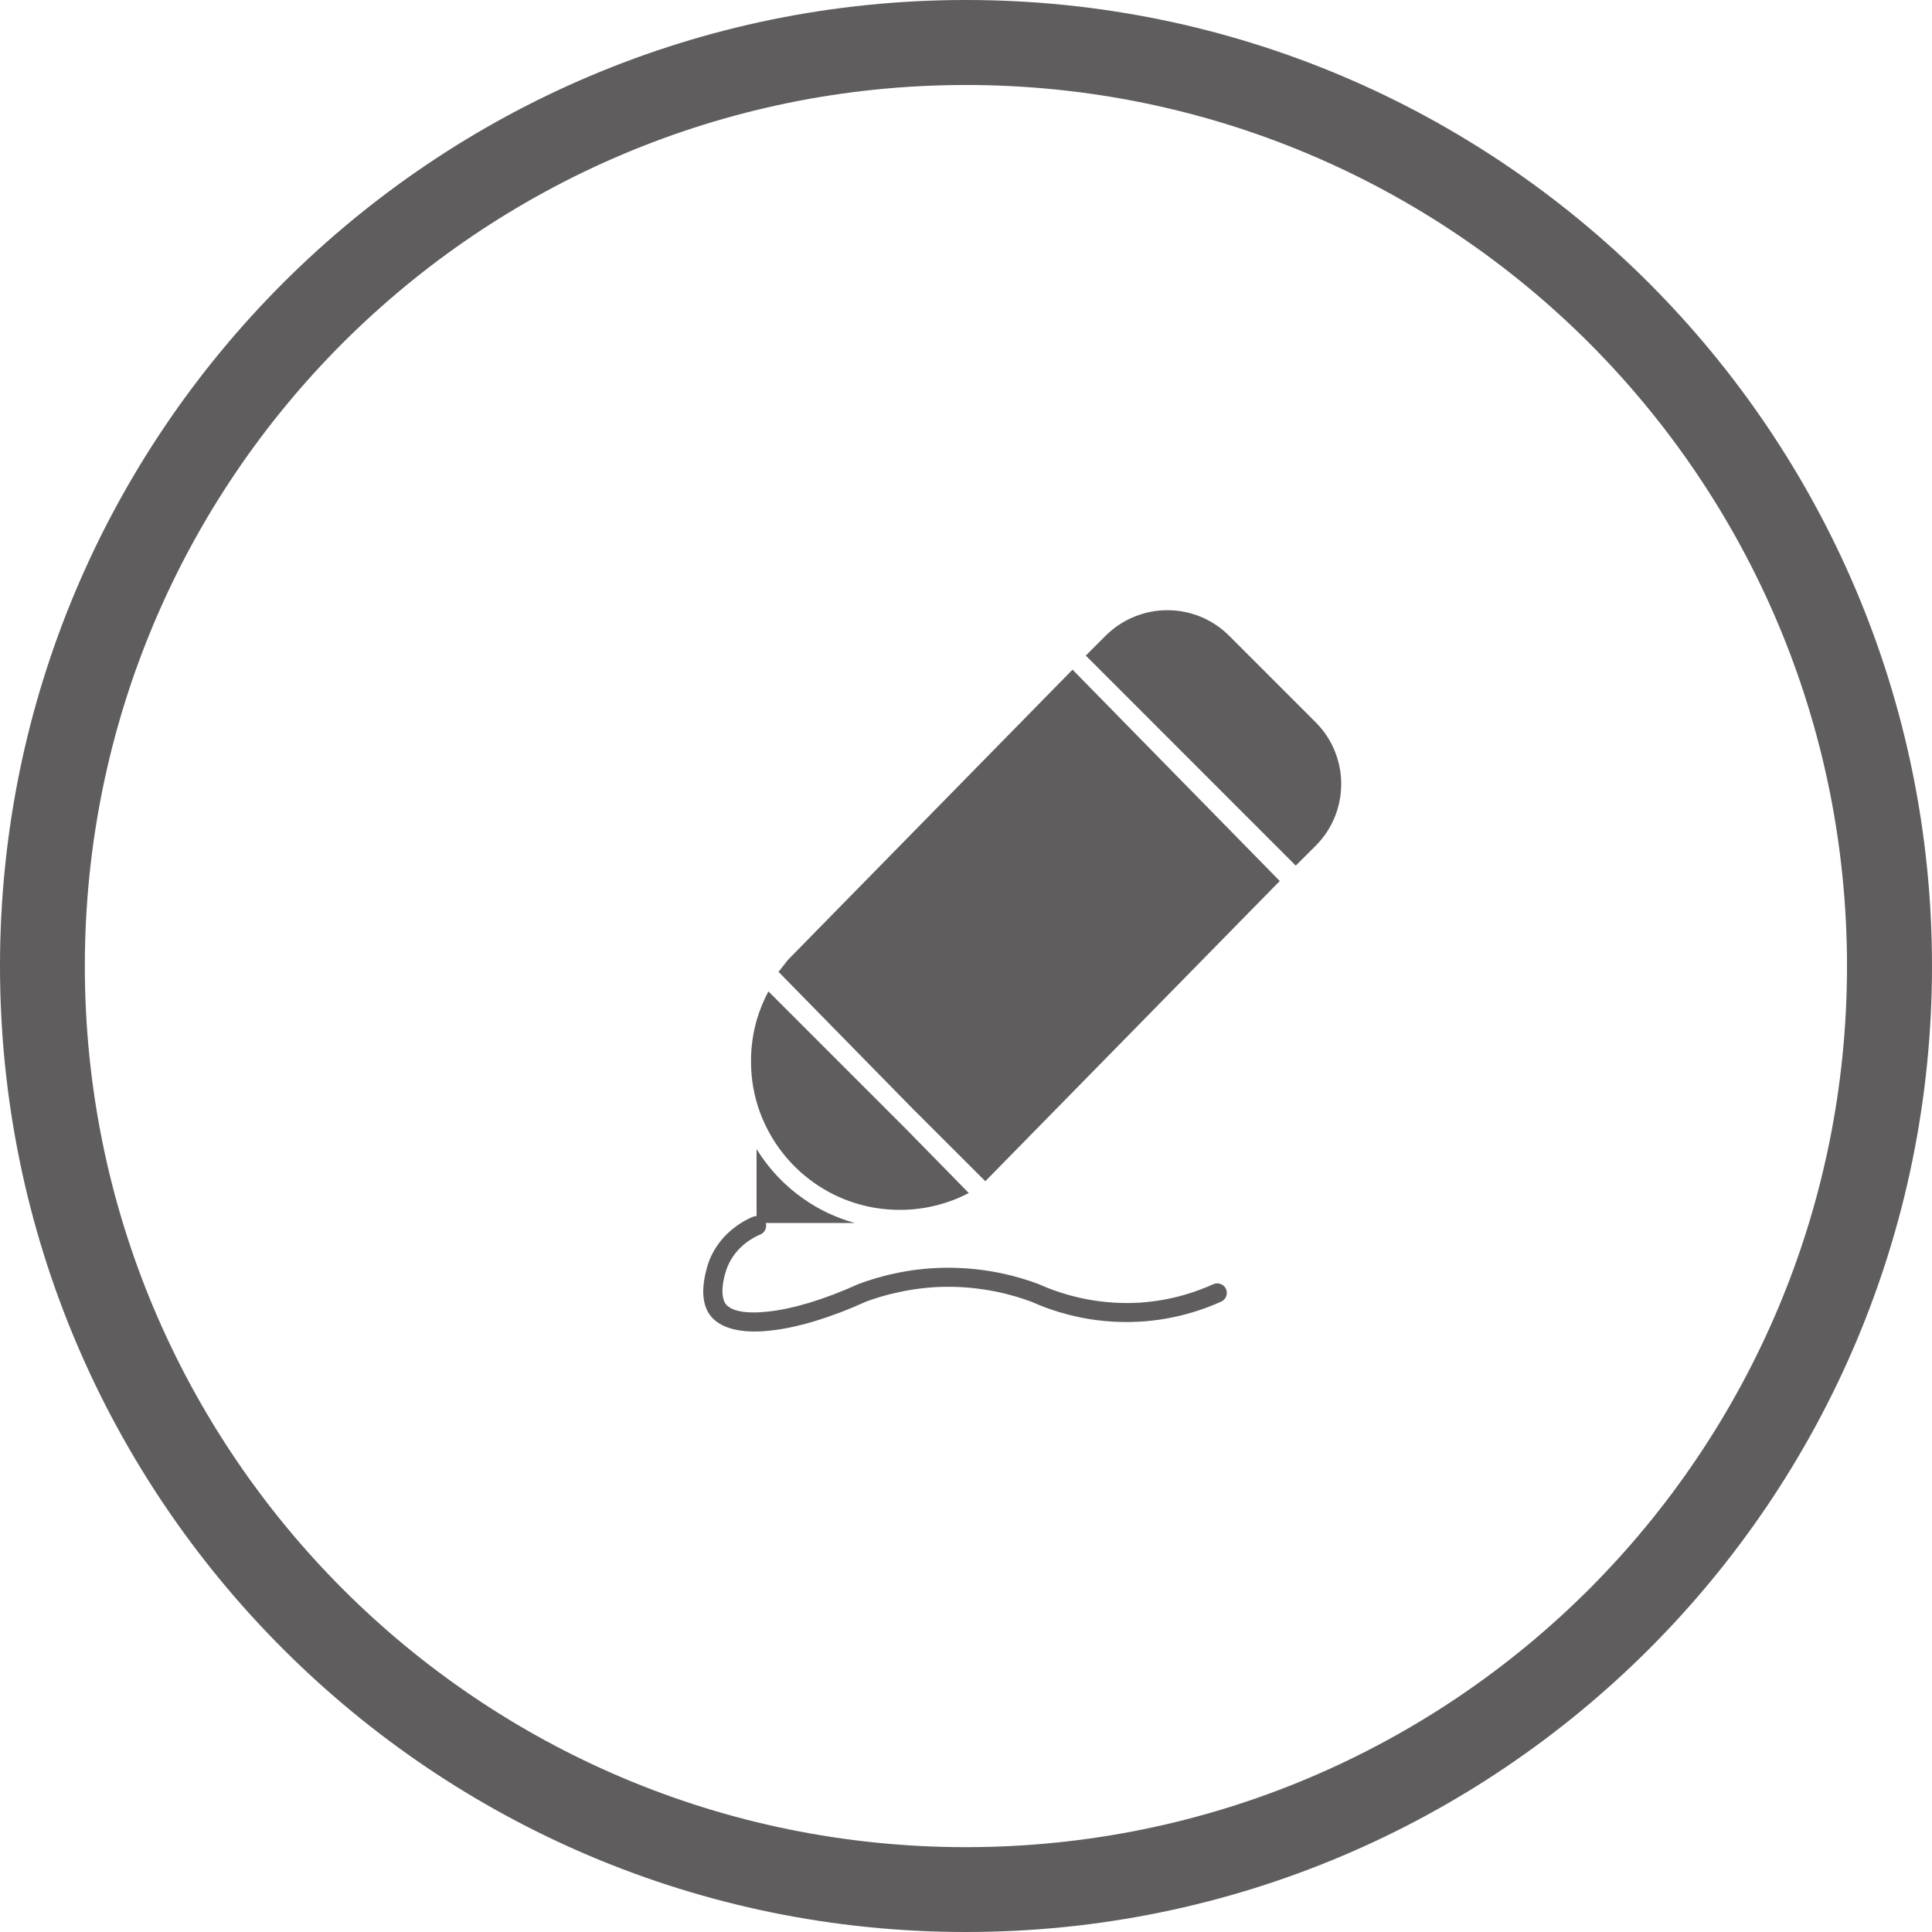 <?xml version="1.0" encoding="UTF-8"?>
<!DOCTYPE svg PUBLIC "-//W3C//DTD SVG 1.1//EN" "http://www.w3.org/Graphics/SVG/1.1/DTD/svg11.dtd">
<!-- Creator: CorelDRAW 2019 (64-Bit) -->
<svg xmlns="http://www.w3.org/2000/svg" xml:space="preserve" width="3.047mm" height="3.047mm" version="1.1" style="shape-rendering:geometricPrecision; text-rendering:geometricPrecision; image-rendering:optimizeQuality; fill-rule:evenodd; clip-rule:evenodd"
viewBox="0 0 260.96 260.96"
 xmlns:xlink="http://www.w3.org/1999/xlink"
 xmlns:xodm="http://www.corel.com/coreldraw/odm/2003">
 <defs>
  <style type="text/css">
   <![CDATA[
    .fil0 {fill:#5F5D5D;fill-rule:nonzero}
   ]]>
  </style>
 </defs>
 <g id="图层_x0020_1">
  <path class="fil0" d="M130.48 0c36.01,0 68.63,14.61 92.24,38.22 23.62,23.64 38.24,56.25 38.24,92.26 0,36.03 -14.61,68.66 -38.22,92.26 -23.63,23.61 -56.25,38.22 -92.26,38.22 -36.02,0 -68.63,-14.61 -92.24,-38.22 -23.62,-23.6 -38.24,-56.23 -38.24,-92.26 0,-36.01 14.61,-68.62 38.21,-92.23 23.64,-23.63 56.25,-38.25 92.27,-38.25zm-15.02 165.19l-12.02 0c0.18,0.63 -0.14,1.32 -0.75,1.56 -0.27,0.1 -1.09,0.47 -1.99,1.17 -0.9,0.7 -1.88,1.77 -2.48,3.29 -0.05,0.12 -0.61,1.59 -0.64,3.07 -0.01,0.65 0.09,1.3 0.38,1.76 0.7,1.07 2.79,1.45 5.78,1.12 3.28,-0.35 7.51,-1.59 12.19,-3.71l0.08 -0.03c1.3,-0.48 2.96,-1.02 4.89,-1.42 1.93,-0.42 4.21,-0.73 6.73,-0.76 2.76,-0.03 5.26,0.26 7.37,0.69 2.12,0.43 3.91,1 5.24,1.5l0.08 0.03c1.24,0.56 3.11,1.28 5.41,1.81 2.31,0.53 5.11,0.87 8.24,0.68 2.16,-0.15 4.09,-0.51 5.76,-0.98 1.63,-0.45 3.05,-1.01 4.16,-1.51 0.64,-0.29 1.42,0 1.71,0.64 0.29,0.65 0,1.42 -0.65,1.71 -1.17,0.53 -2.71,1.14 -4.54,1.64 -1.82,0.5 -3.94,0.91 -6.28,1.06 -3.41,0.21 -6.46,-0.15 -8.98,-0.73 -2.51,-0.58 -4.53,-1.36 -5.88,-1.97 -1.22,-0.45 -2.85,-0.97 -4.79,-1.36 -1.97,-0.39 -4.29,-0.68 -6.83,-0.64 -2.3,0.03 -4.4,0.33 -6.22,0.72 -1.78,0.37 -3.29,0.85 -4.45,1.28 -4.91,2.23 -9.41,3.55 -12.98,3.92 -3.99,0.44 -6.94,-0.33 -8.22,-2.27 -0.63,-0.94 -0.81,-2.12 -0.79,-3.23 0.05,-1.94 0.77,-3.85 0.81,-3.96 0.8,-2.03 2.1,-3.45 3.3,-4.38 1.18,-0.93 2.26,-1.4 2.6,-1.54 0.16,-0.06 0.33,-0.09 0.49,-0.09l0 -9.05c1.64,2.66 3.81,4.95 6.36,6.73 2.06,1.45 4.39,2.55 6.9,3.25zm15.4 -4.04l-8.35 -8.52 -18.72 -18.72c-0.63,1.19 -1.16,2.46 -1.55,3.77 -0.52,1.78 -0.8,3.68 -0.8,5.65 0,1.22 0.1,2.41 0.3,3.54 0.21,1.16 0.51,2.3 0.91,3.37 1.44,3.9 4.04,7.25 7.39,9.58 3.25,2.27 7.21,3.6 11.49,3.6l0.62 -0.01c1.85,-0.05 3.64,-0.36 5.33,-0.88 1.18,-0.36 2.31,-0.83 3.39,-1.39zm-7.26 -11.08l9.49 9.48 39.77 -40.55 -27.99 -28.55 -38.43 39.19 -1.28 1.63 18.43 18.8zm51.42 -33.15l2.69 -2.68c2.3,-2.3 3.45,-5.33 3.45,-8.35 0,-3.02 -1.16,-6.04 -3.46,-8.34l-11.67 -11.67c-2.3,-2.3 -5.33,-3.46 -8.34,-3.46 -3.02,0 -6.05,1.16 -8.35,3.45l-2.68 2.68 28.37 28.38zm39.62 -70.6c-21.53,-21.52 -51.3,-34.84 -84.17,-34.84 -32.87,0 -62.63,13.33 -84.17,34.84 -21.53,21.53 -34.84,51.3 -34.84,84.17 0,32.87 13.33,62.62 34.85,84.16 21.53,21.53 51.28,34.85 84.16,34.85 32.87,0 62.63,-13.32 84.17,-34.84 21.52,-21.54 34.84,-51.3 34.84,-84.17 0,-32.87 -13.32,-62.63 -34.84,-84.17z"/>
 </g>
</svg>
